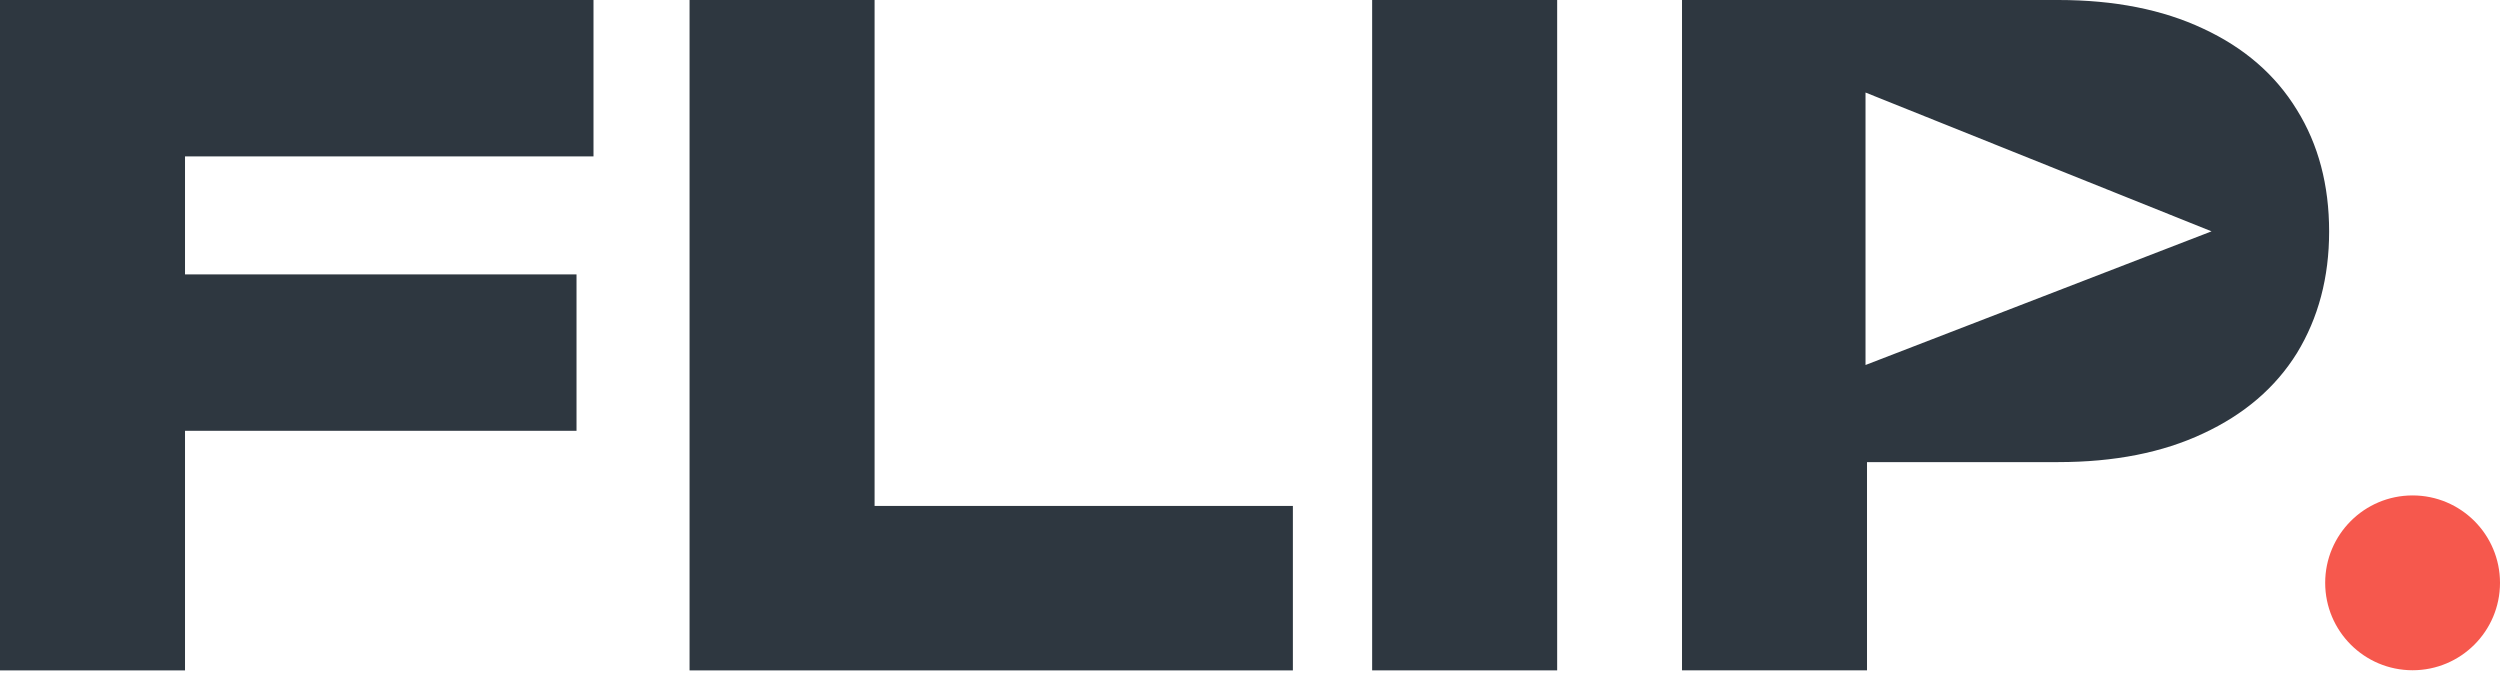 <svg width="163" height="44" viewBox="0 0 163 44" fill="none" xmlns="http://www.w3.org/2000/svg">
<path d="M134.201 0C137.853 1.78842e-06 141 0.622 143.642 1.865C146.322 3.108 148.362 4.876 149.761 7.168C151.159 9.421 151.859 12.063 151.859 15.094C151.859 18.085 151.159 20.727 149.761 23.02C148.362 25.273 146.322 27.021 143.642 28.265C141 29.508 137.853 30.129 134.201 30.129H121.729V43.707H109.667V0H134.201ZM121.632 23.798L144.194 15.083L121.632 6.033V23.798Z" fill="#2E3740"/>
<circle cx="157.301" cy="38.001" r="5.699" fill="#F6584D"/>
<path d="M89.464 0H101.527V43.708H89.464V0Z" fill="#2E3740"/>
<path d="M57.023 0V38.346L51.603 32.985H84.296V43.708H44.959V0H57.023Z" fill="#2E3740"/>
<path d="M5.886 17.891H37.589V28.089H5.886V17.891ZM38.696 0V10.198H6.294L12.063 4.429V43.708H0V0H38.696Z" fill="#2E3740"/>
</svg>
